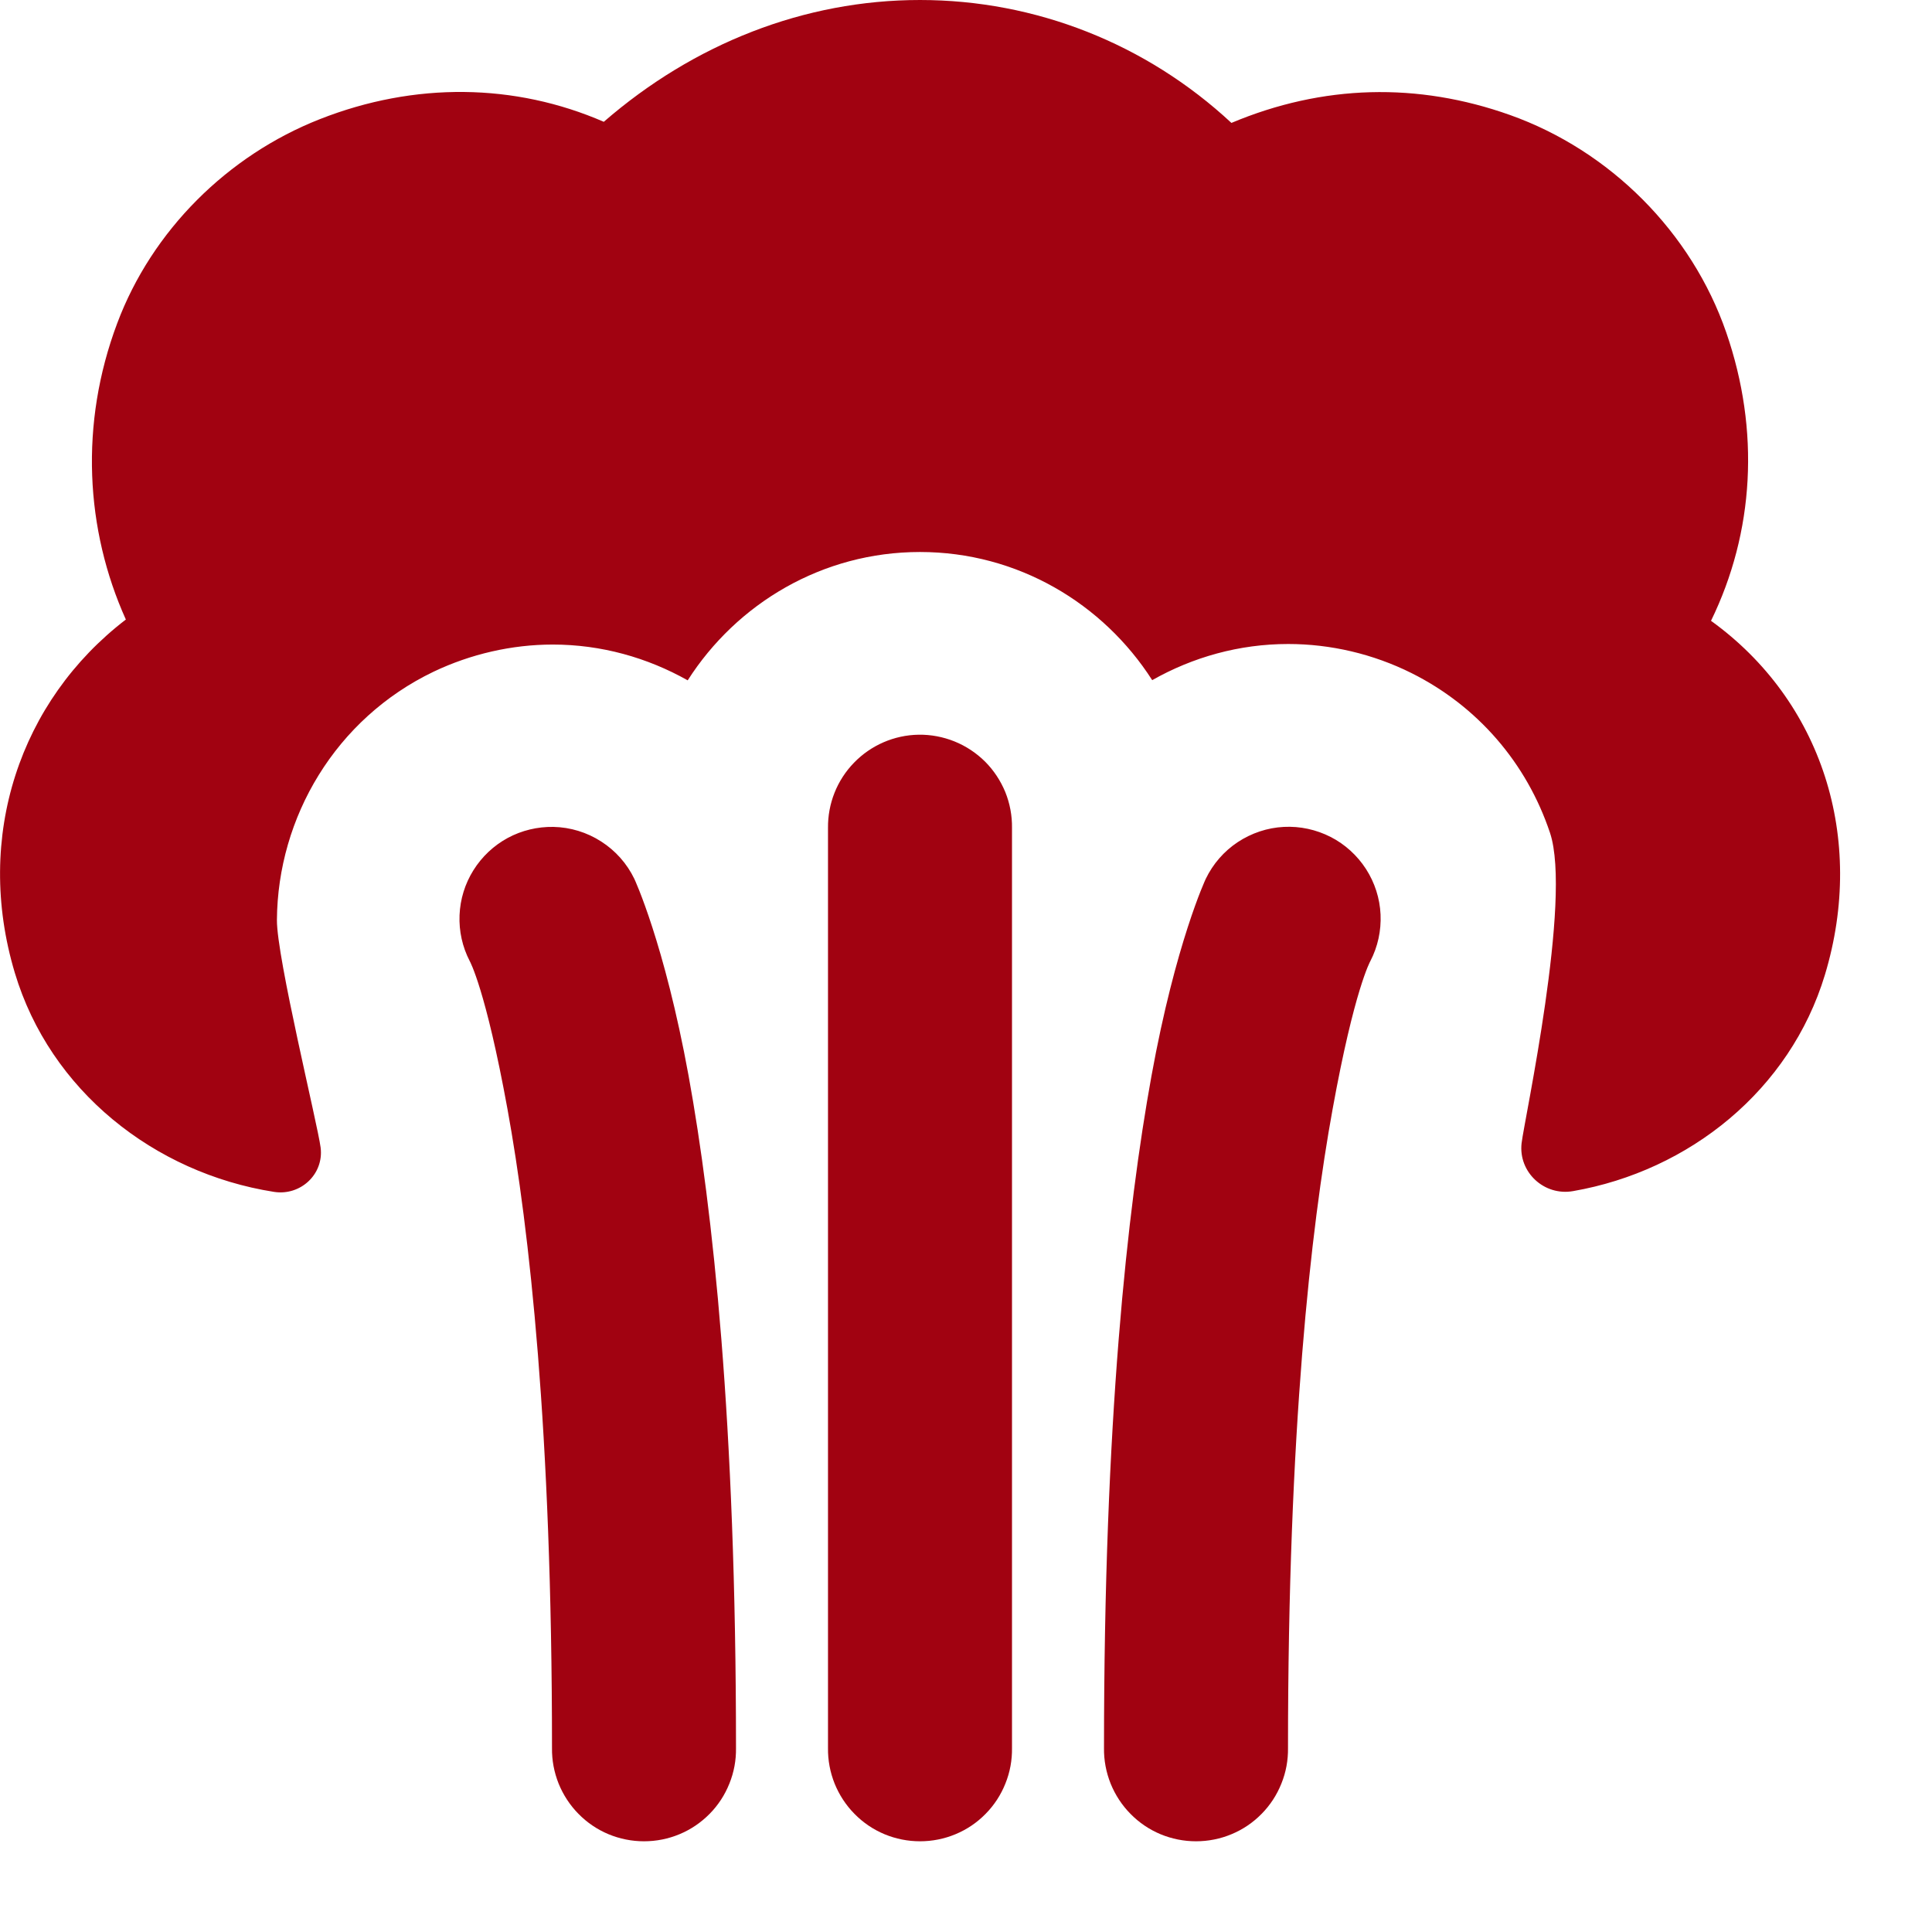<?xml version="1.0" encoding="UTF-8"?> <svg xmlns="http://www.w3.org/2000/svg" width="21" height="21" viewBox="0 0 21 21" fill="none"> <path d="M10 0C8.744 0 7.542 0.474 6.563 1.324C5.596 0.904 4.509 0.889 3.477 1.295C2.475 1.689 1.652 2.505 1.274 3.514C0.863 4.608 0.928 5.757 1.368 6.734C0.218 7.615 -0.283 9.093 0.161 10.574C0.545 11.855 1.677 12.75 2.977 12.955C3.266 13.001 3.522 12.763 3.485 12.473C3.453 12.223 3.007 10.407 3.01 10C3.018 8.884 3.647 7.812 4.713 7.301C5.116 7.109 5.564 7.006 6.008 7.006C6.536 7.006 7.036 7.148 7.475 7.395C8.008 6.56 8.938 6 10 6C11.061 6 11.99 6.559 12.524 7.393C12.965 7.143 13.47 7 14.002 7C14.463 7 14.925 7.108 15.342 7.316C16.059 7.674 16.594 8.292 16.848 9.053C17.089 9.775 16.569 12.169 16.539 12.426C16.503 12.742 16.785 13.002 17.098 12.947C18.364 12.727 19.457 11.848 19.836 10.596C20.285 9.11 19.8 7.615 18.598 6.748C19.068 5.784 19.132 4.681 18.764 3.615C18.387 2.523 17.5 1.637 16.413 1.25C15.409 0.893 14.38 0.918 13.385 1.336C12.459 0.475 11.256 0 10 0ZM9.985 7.986C9.72 7.99 9.467 8.1 9.283 8.29C9.098 8.48 8.997 8.735 9 9V19C8.998 19.133 9.023 19.264 9.072 19.387C9.122 19.51 9.195 19.622 9.288 19.716C9.381 19.811 9.492 19.886 9.614 19.937C9.737 19.988 9.868 20.014 10 20.014C10.133 20.014 10.264 19.988 10.386 19.937C10.509 19.886 10.62 19.811 10.713 19.716C10.806 19.622 10.879 19.51 10.928 19.387C10.978 19.264 11.002 19.133 11 19V9C11.002 8.866 10.977 8.733 10.927 8.609C10.876 8.486 10.802 8.373 10.707 8.278C10.612 8.184 10.499 8.109 10.375 8.059C10.251 8.009 10.118 7.984 9.985 7.986ZM6.016 8.988C5.843 8.985 5.671 9.026 5.519 9.108C5.366 9.191 5.238 9.312 5.146 9.459C5.054 9.606 5.002 9.774 4.995 9.948C4.988 10.121 5.026 10.293 5.106 10.447C5.106 10.447 5.279 10.753 5.516 12.055C5.753 13.356 6 15.548 6 19C5.998 19.133 6.023 19.264 6.072 19.387C6.122 19.51 6.195 19.622 6.288 19.716C6.381 19.811 6.492 19.886 6.614 19.937C6.737 19.988 6.868 20.014 7 20.014C7.133 20.014 7.264 19.988 7.386 19.937C7.509 19.886 7.619 19.811 7.713 19.716C7.806 19.622 7.879 19.51 7.928 19.387C7.978 19.264 8.002 19.133 8 19C8 15.452 7.748 13.144 7.485 11.695C7.221 10.247 6.895 9.553 6.895 9.553C6.815 9.387 6.69 9.246 6.535 9.147C6.38 9.047 6.2 8.992 6.016 8.988ZM13.955 8.988C13.776 8.997 13.603 9.055 13.453 9.154C13.304 9.253 13.184 9.391 13.106 9.553C13.106 9.553 12.779 10.247 12.516 11.695C12.253 13.144 12 15.452 12 19C11.998 19.133 12.023 19.264 12.072 19.387C12.122 19.51 12.195 19.622 12.288 19.716C12.381 19.811 12.492 19.886 12.614 19.937C12.737 19.988 12.868 20.014 13 20.014C13.133 20.014 13.264 19.988 13.386 19.937C13.509 19.886 13.62 19.811 13.713 19.716C13.806 19.622 13.879 19.51 13.928 19.387C13.978 19.264 14.002 19.133 14 19C14 15.548 14.248 13.356 14.485 12.055C14.721 10.753 14.895 10.447 14.895 10.447C14.976 10.291 15.014 10.116 15.006 9.94C14.998 9.764 14.943 9.594 14.848 9.446C14.752 9.298 14.62 9.177 14.463 9.097C14.306 9.017 14.131 8.979 13.955 8.988Z" fill="#A10211"></path> </svg> 